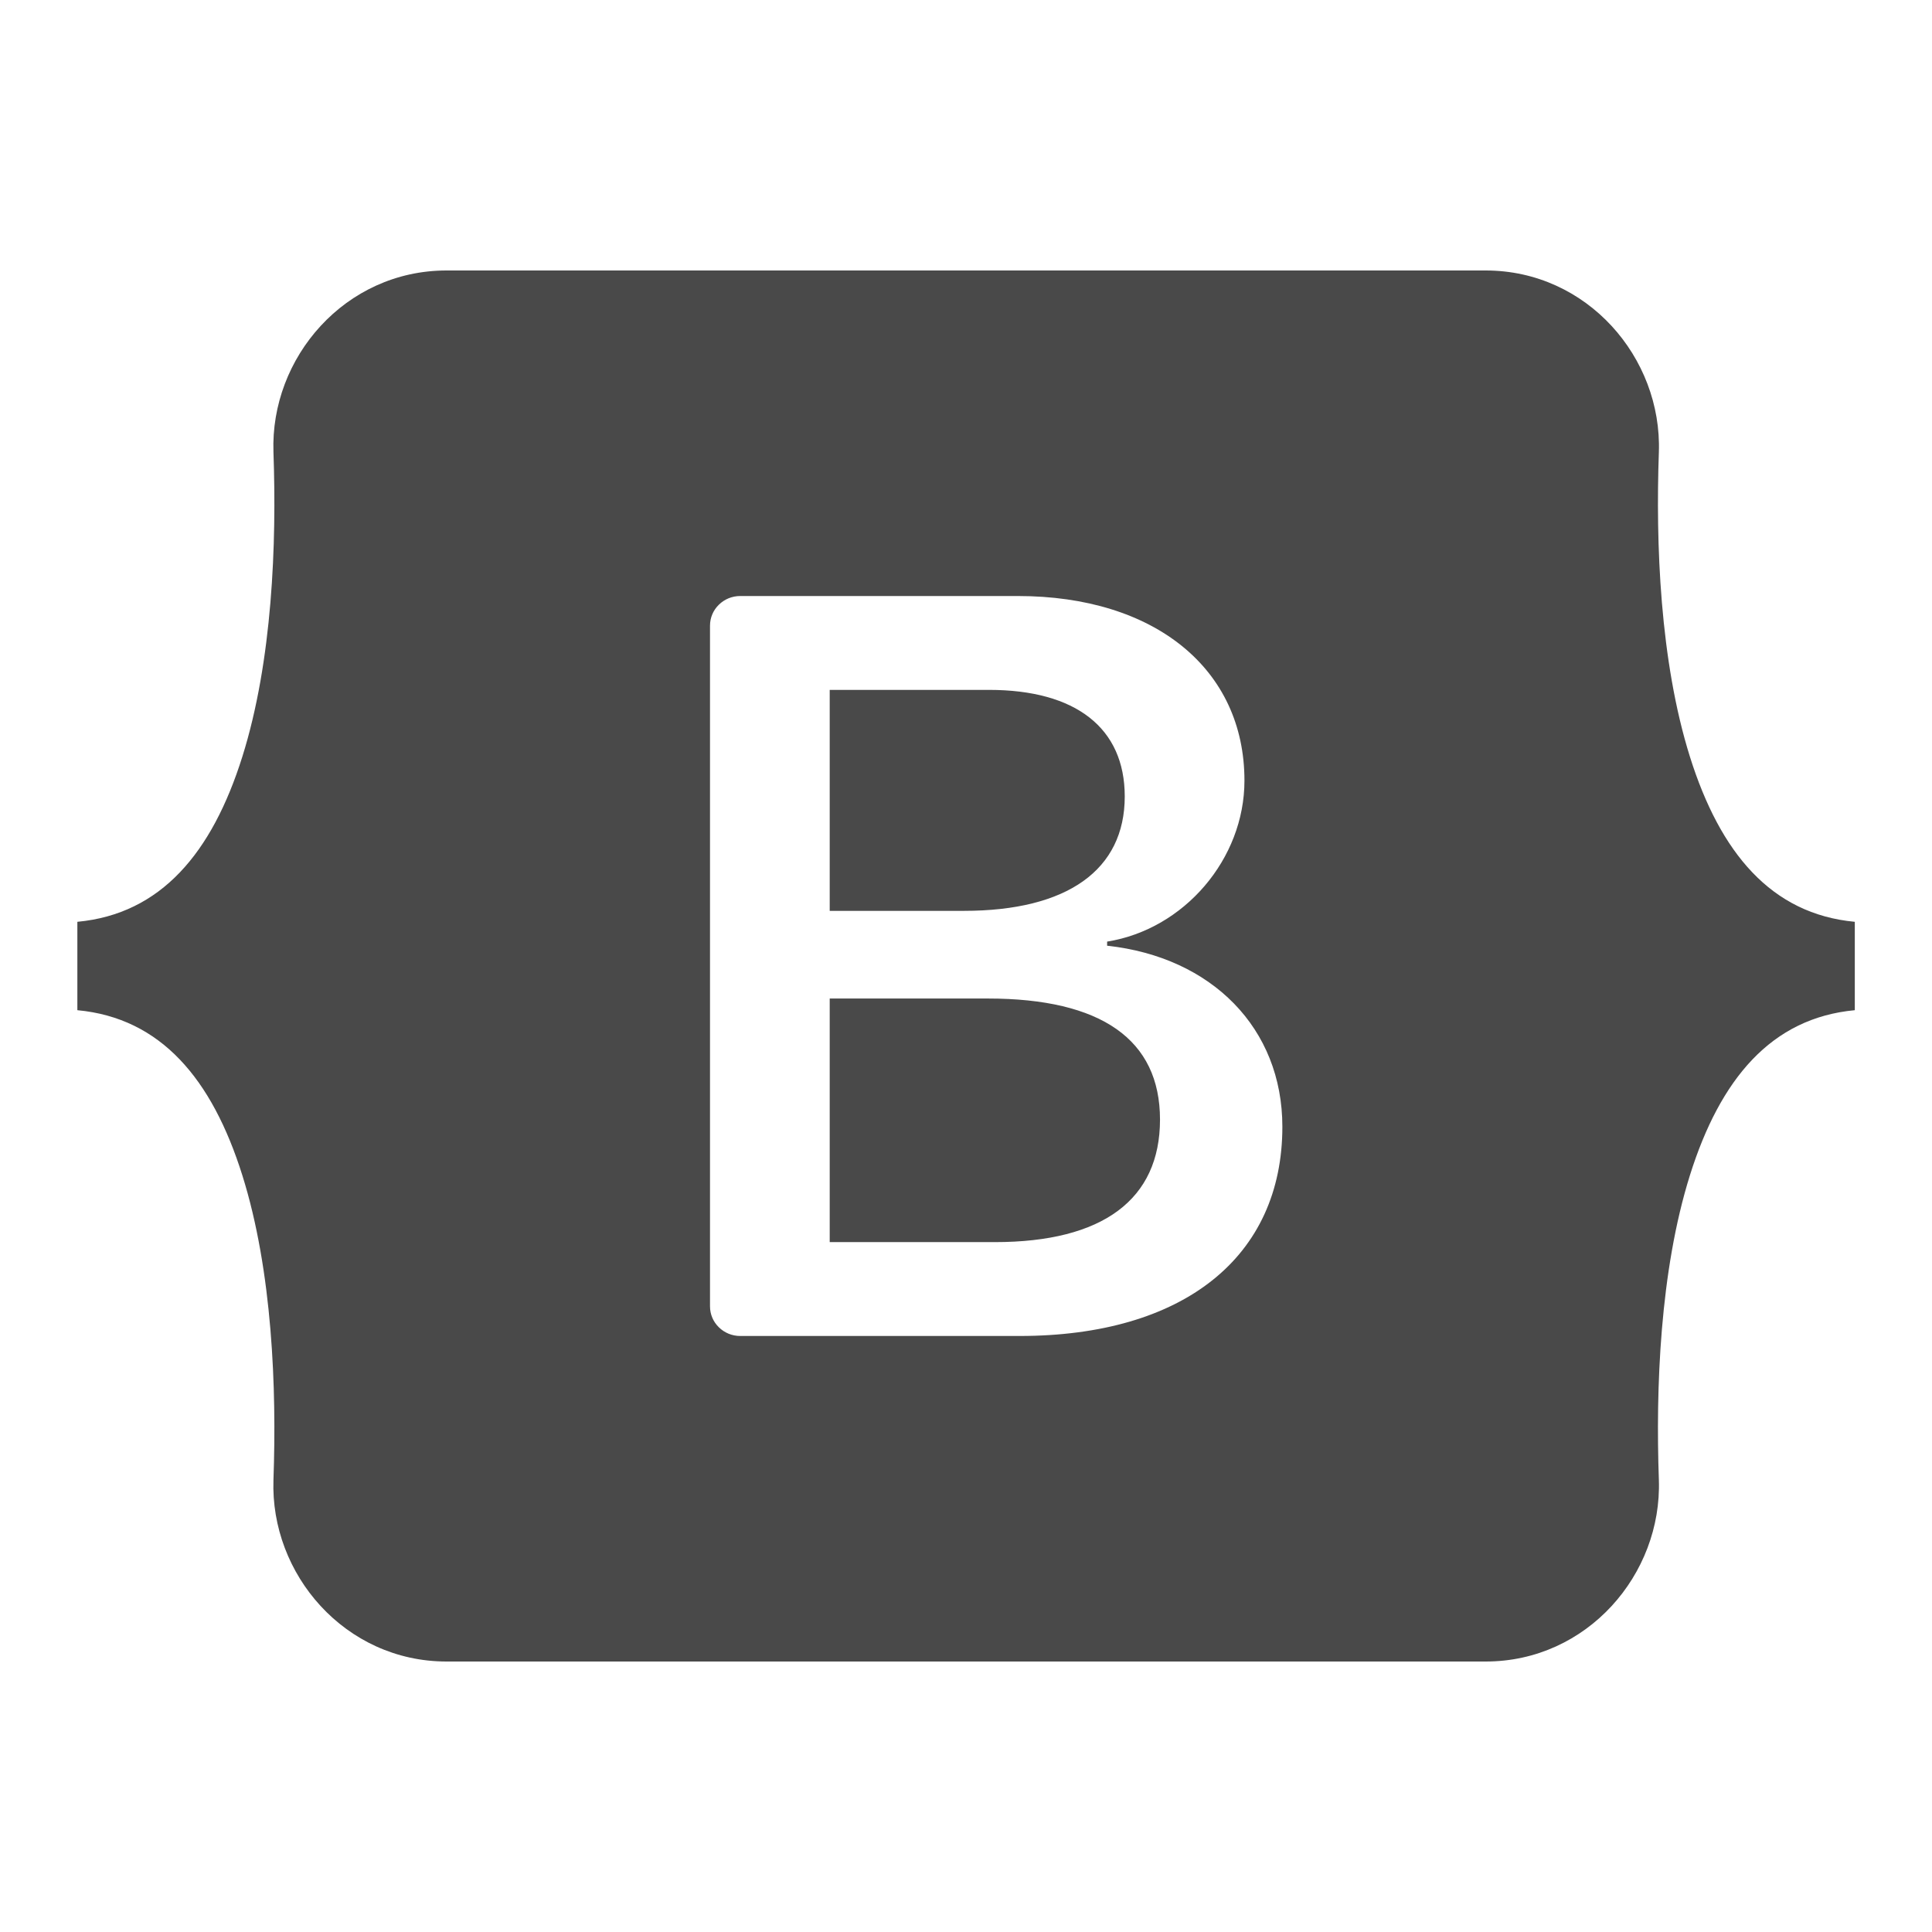<svg width="24" height="24" viewBox="0 0 24 24" fill="none" xmlns="http://www.w3.org/2000/svg">
<path fill-rule="evenodd" clip-rule="evenodd" d="M5.547 3.36C4.287 3.36 3.355 4.443 3.397 5.618C3.437 6.747 3.385 8.209 3.01 9.401C2.634 10.596 1.999 11.354 0.961 11.451V12.549C1.999 12.646 2.634 13.403 3.01 14.599C3.385 15.791 3.437 17.253 3.397 18.382C3.355 19.556 4.287 20.64 5.547 20.64H18.456C19.716 20.64 20.648 19.557 20.607 18.382C20.567 17.253 20.619 15.791 20.993 14.599C21.369 13.403 22.003 12.646 23.041 12.549V11.451C22.003 11.354 21.369 10.596 20.993 9.401C20.619 8.209 20.567 6.747 20.607 5.618C20.648 4.443 19.716 3.36 18.456 3.36H5.547ZM15.93 13.997C15.93 15.615 14.702 16.596 12.664 16.596H9.194C9.095 16.596 9 16.557 8.93 16.488C8.859 16.419 8.82 16.326 8.82 16.228V7.772C8.82 7.674 8.859 7.581 8.93 7.512C9 7.443 9.095 7.404 9.194 7.404H12.644C14.344 7.404 15.459 8.309 15.459 9.697C15.459 10.672 14.709 11.544 13.753 11.697V11.748C15.054 11.889 15.93 12.774 15.93 13.997ZM12.286 8.57H10.307V11.315H11.973C13.261 11.315 13.972 10.805 13.972 9.894C13.972 9.041 13.361 8.57 12.286 8.57ZM10.307 12.404V15.43H12.358C13.699 15.43 14.41 14.901 14.41 13.908C14.41 12.914 13.68 12.404 12.272 12.404L10.307 12.404Z" fill="#494949"/>
</svg>
